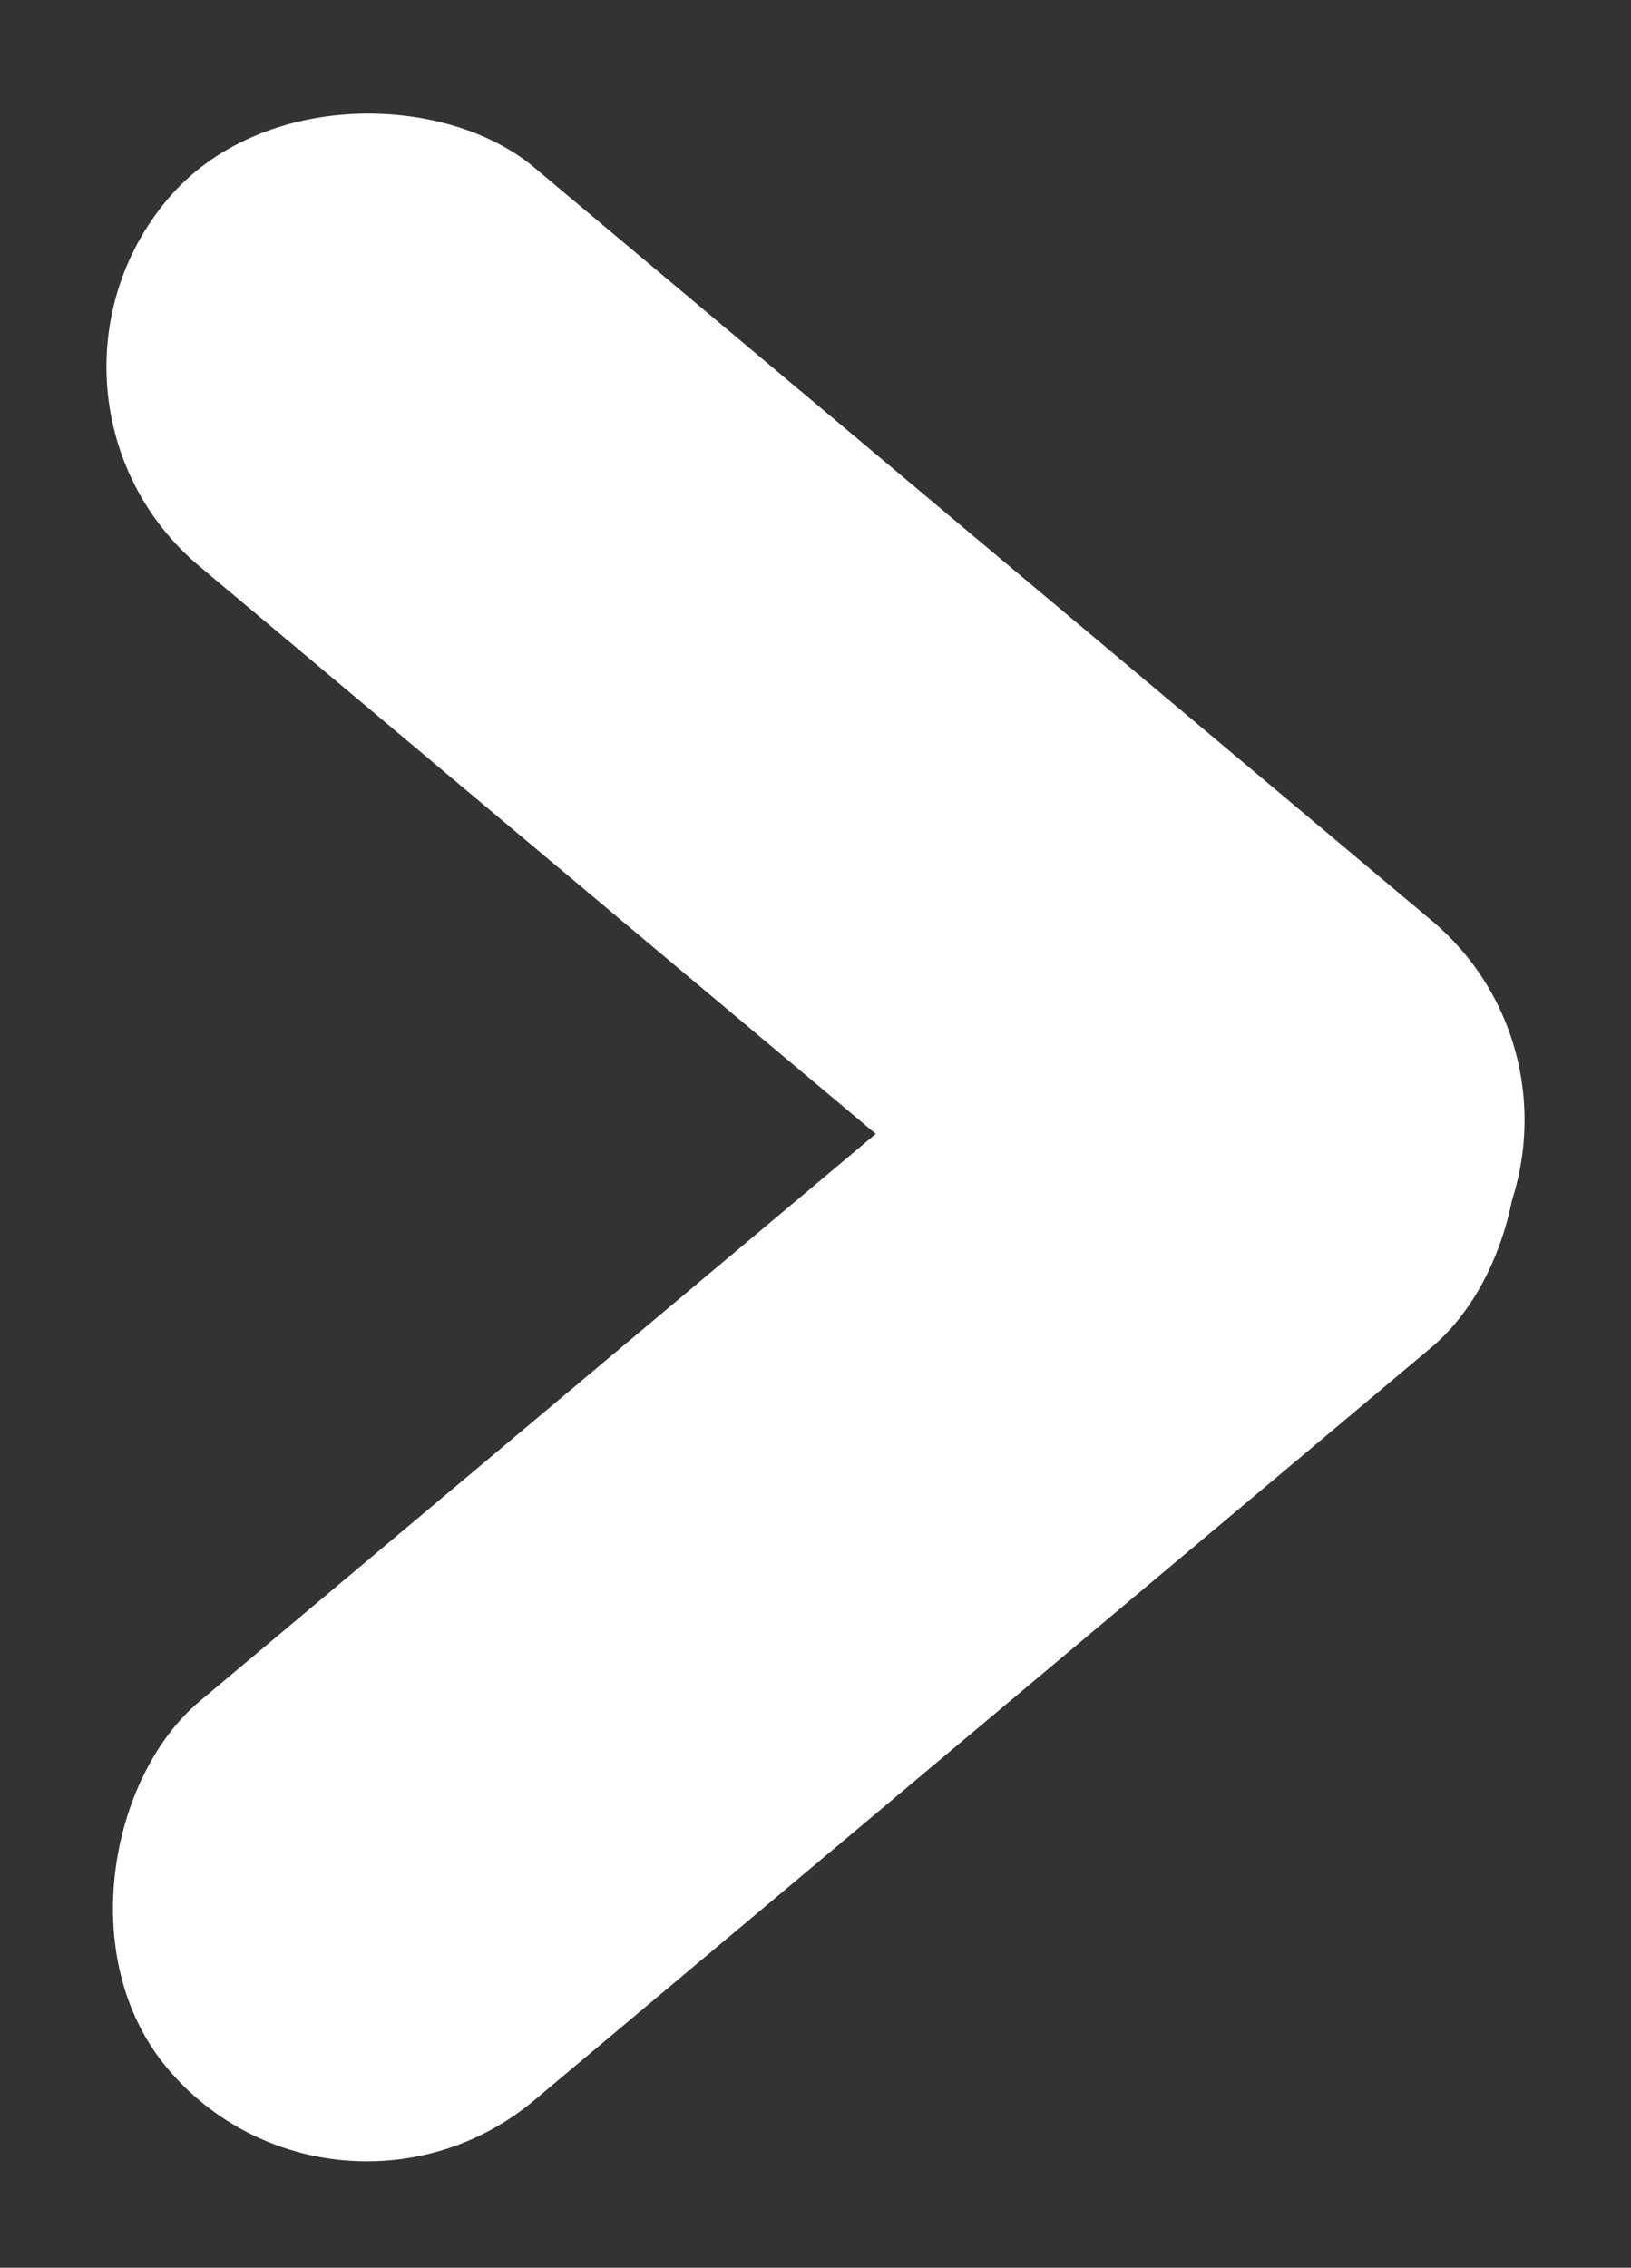 <svg xmlns="http://www.w3.org/2000/svg" width="15.467" height="21.503" viewBox="0 0 15.467 21.503">
  <rect x="0" y="0" width="15.467" height="21.503" fill="#333333" stroke="none"/>
  <g id="Seta" transform="translate(47 -25) rotate(90)">
    <g id="Seta-2" data-name="Seta" transform="translate(-1 2.533)">
      <rect id="Retângulo_2" data-name="Retângulo 2" width="4.938" height="16.047" rx="2.469" transform="translate(36.315 29) rotate(40)" fill="#fff"/>
      <rect id="Retângulo_3" data-name="Retângulo 3" width="4.938" height="16.047" rx="2.469" transform="translate(47.503 41.293) rotate(140)" fill="#fff"/>
    </g>
  </g>
</svg>
